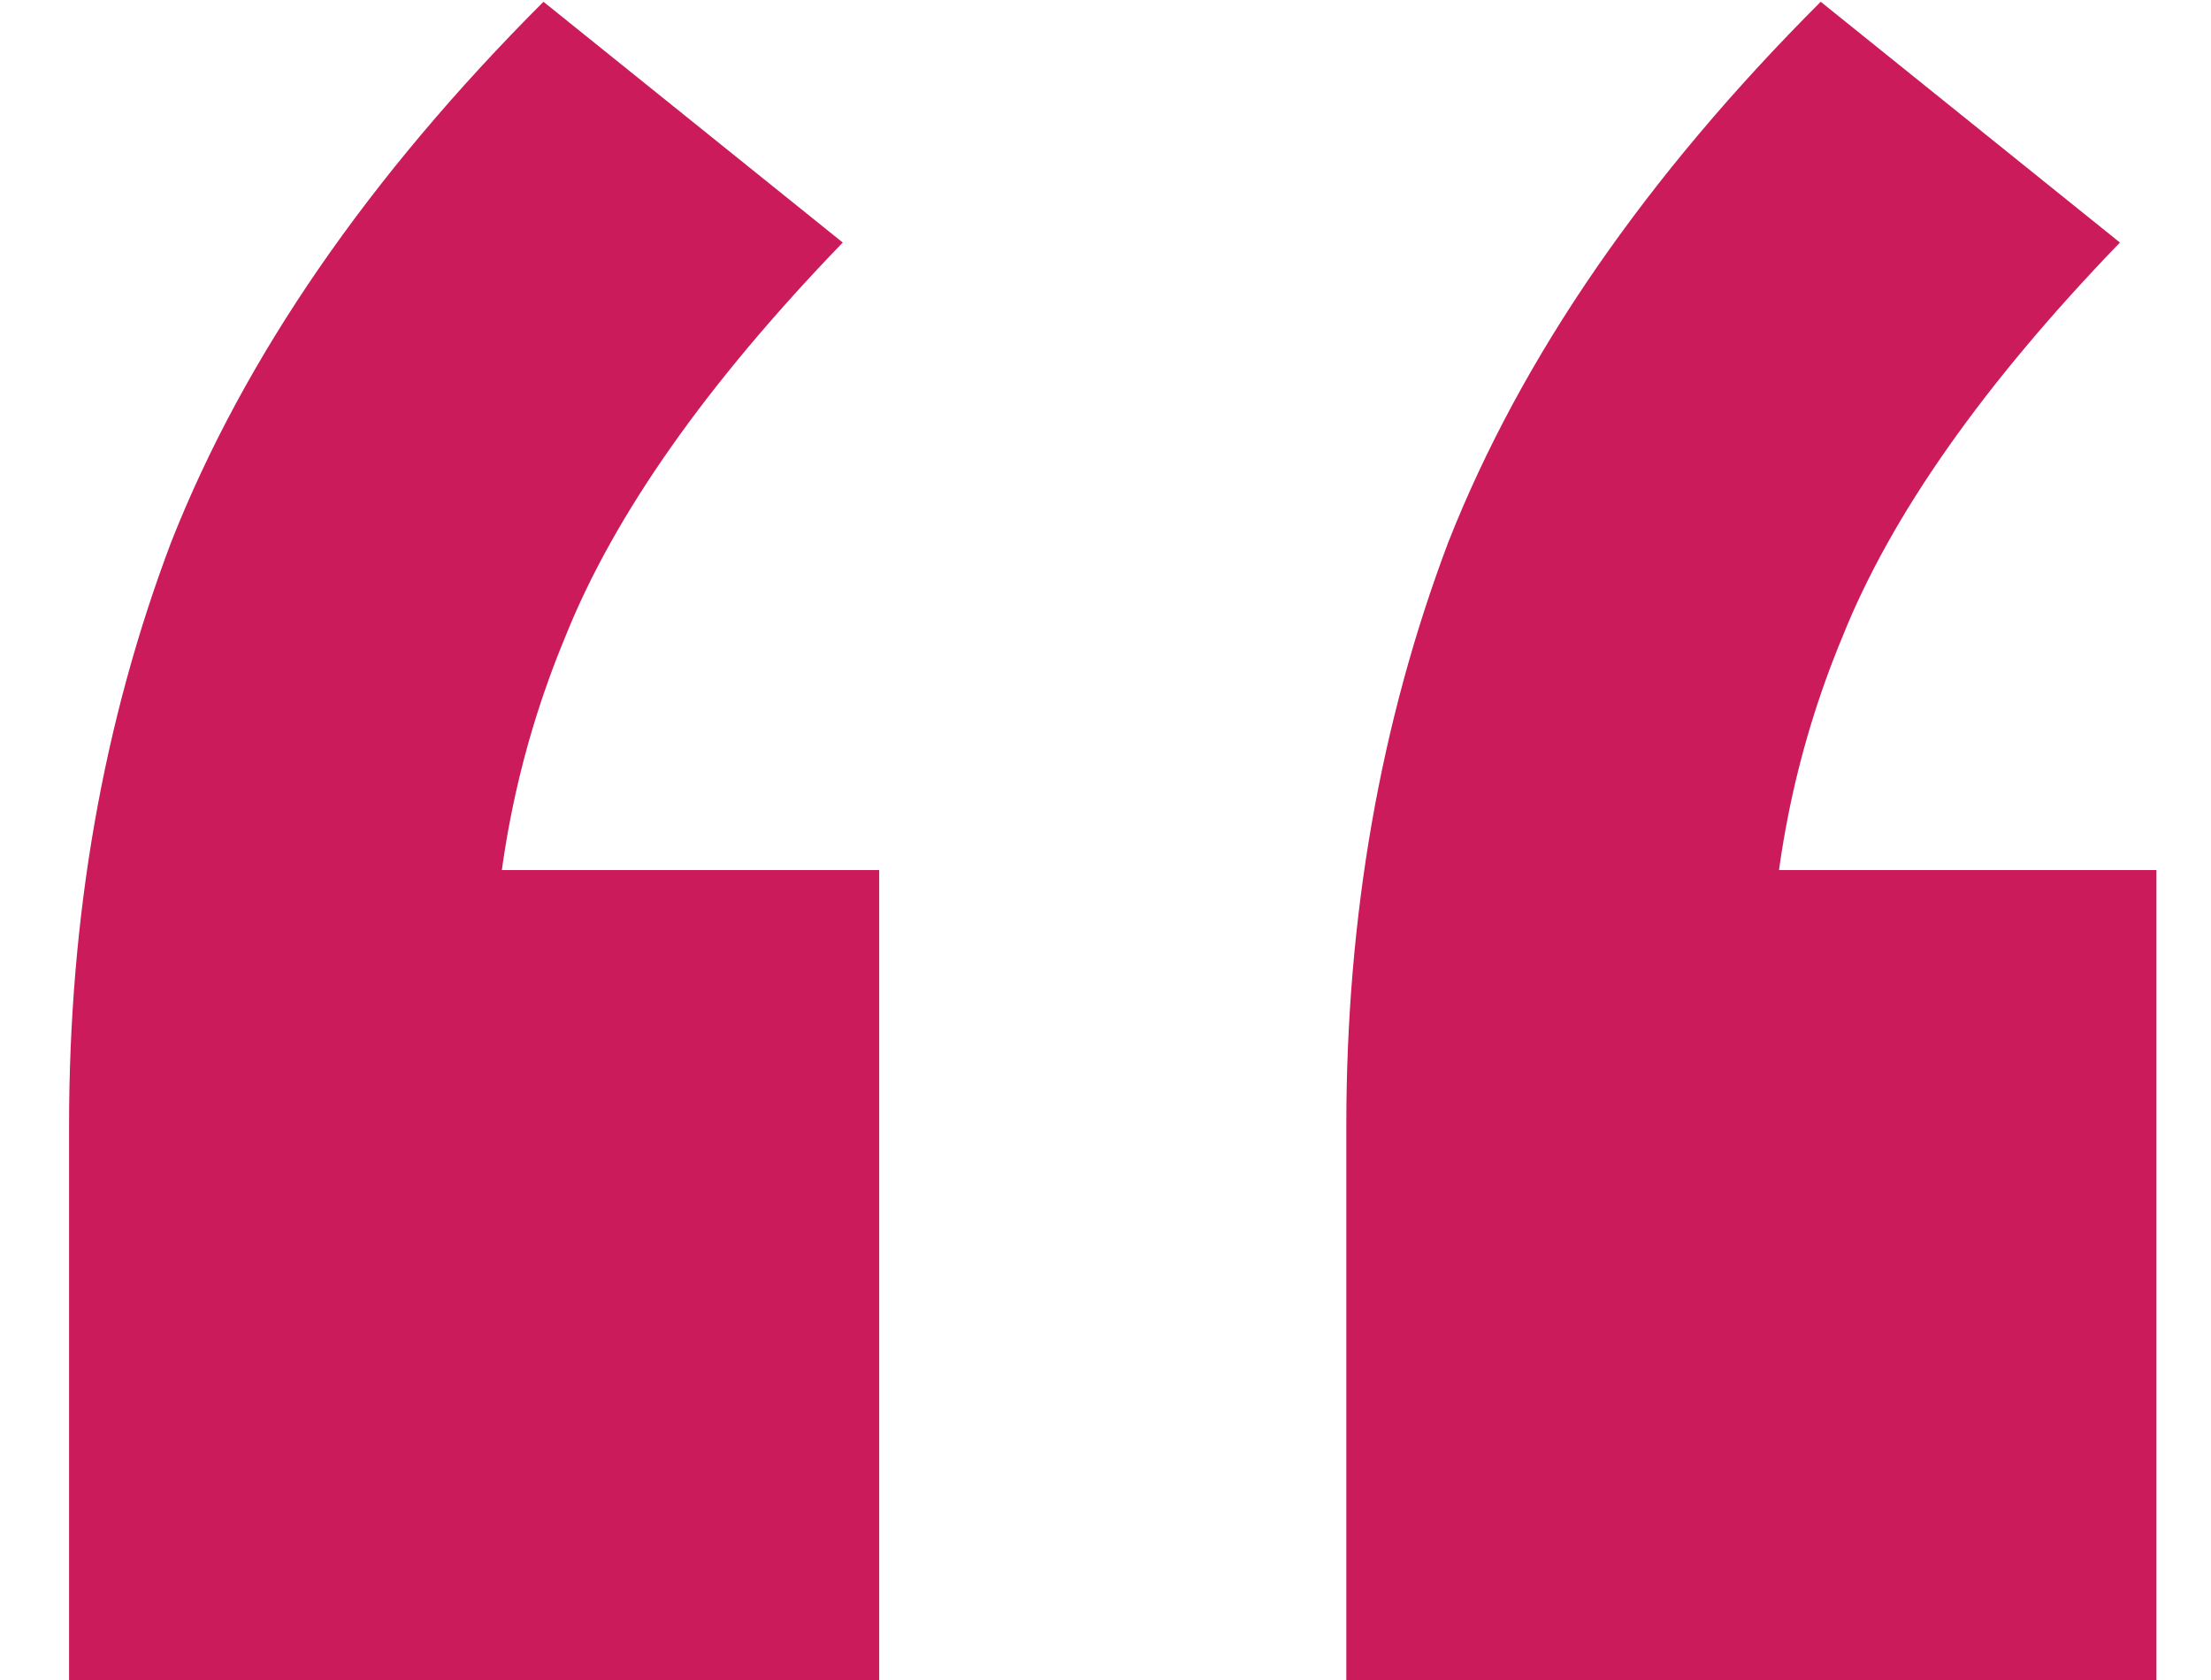 <svg width="25" height="19" viewBox="0 0 25 19" fill="none" xmlns="http://www.w3.org/2000/svg">
<path d="M0.781 19V12.728C0.781 10.363 1.166 8.162 1.937 6.127C2.762 4.036 4.165 2.001 6.145 0.02L9.529 2.743C7.988 4.339 6.943 5.824 6.393 7.199C5.843 8.52 5.568 9.923 5.568 11.408L3.504 9.84H9.941V19H0.781ZM15.223 19V12.728C15.223 10.363 15.608 8.162 16.378 6.127C17.203 4.036 18.606 2.001 20.587 0.02L23.97 2.743C22.43 4.339 21.384 5.824 20.834 7.199C20.284 8.52 20.009 9.923 20.009 11.408L17.946 9.84H24.383V19H15.223Z" fill="#CB1B5B"/>
</svg>
